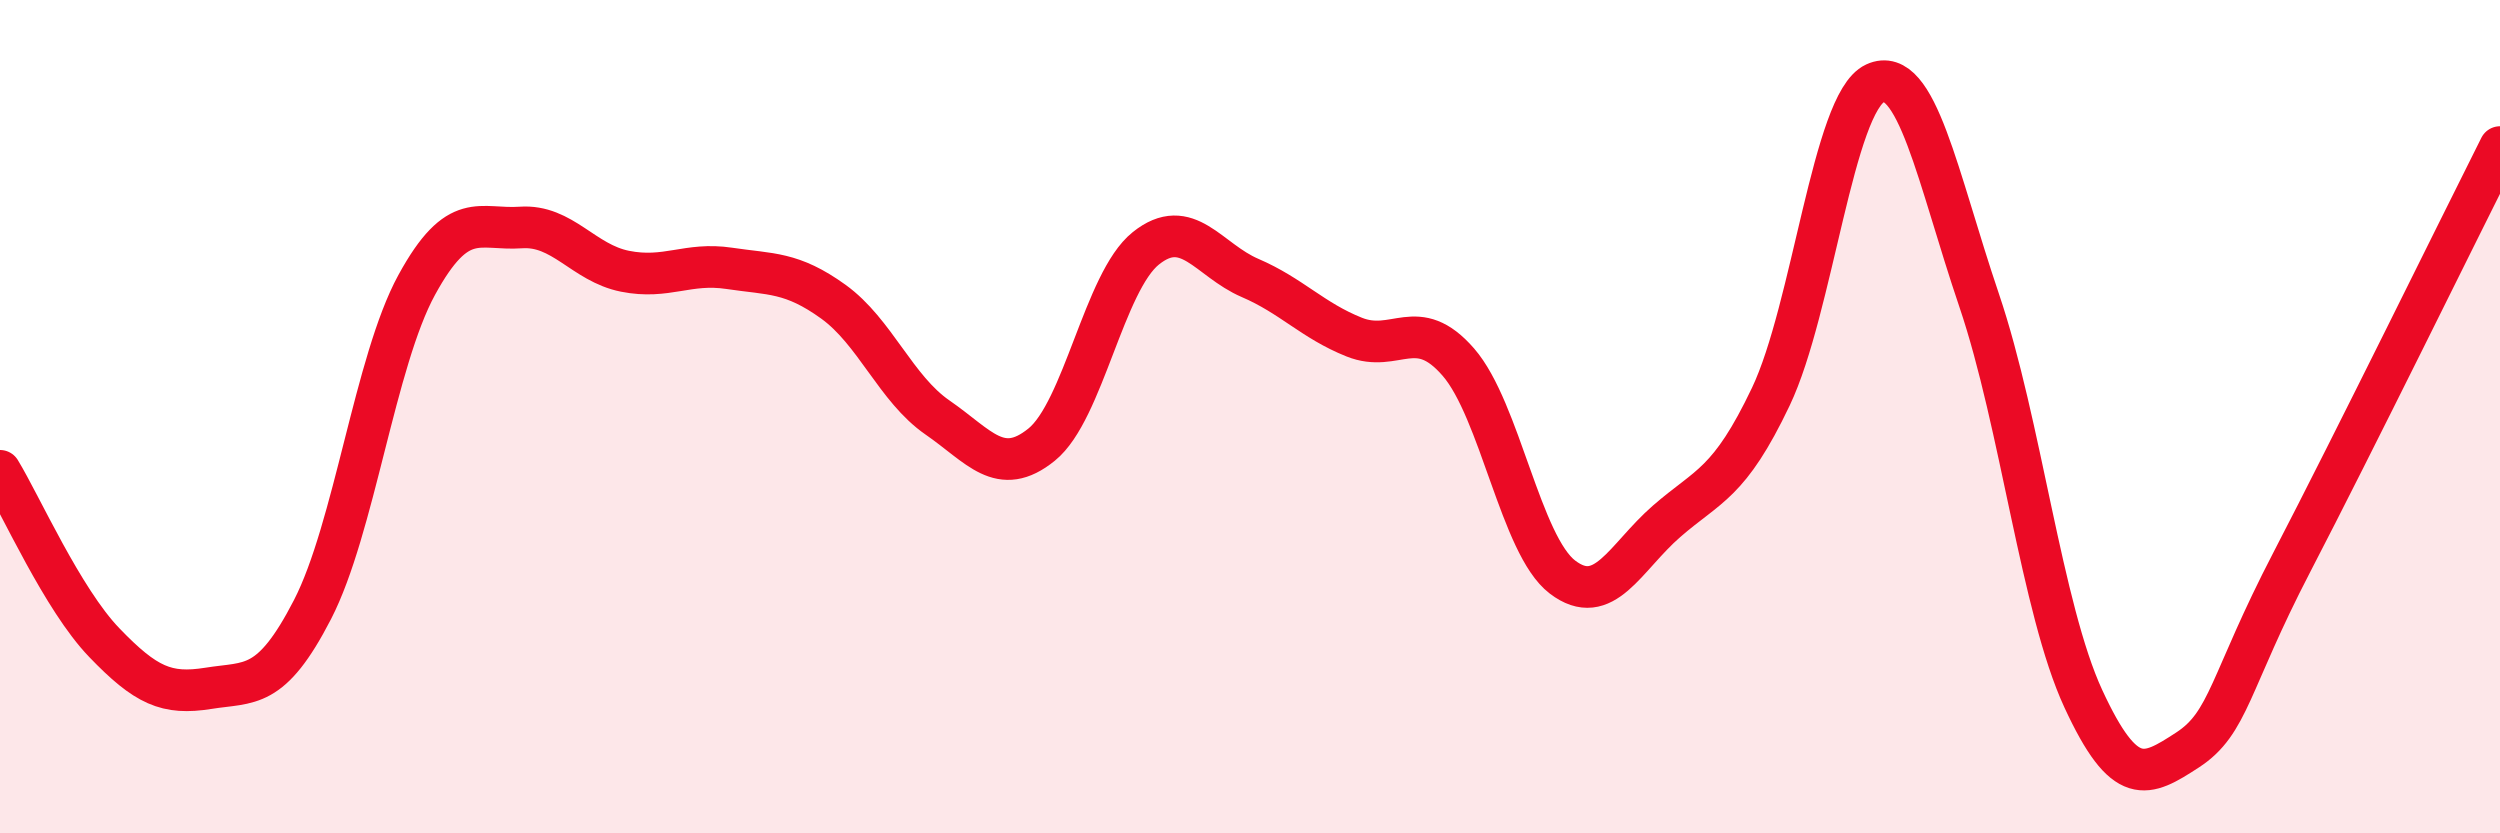 
    <svg width="60" height="20" viewBox="0 0 60 20" xmlns="http://www.w3.org/2000/svg">
      <path
        d="M 0,11.3 C 0.5,12.12 1.5,14.38 2.5,15.42 C 3.5,16.46 4,16.68 5,16.52 C 6,16.36 6.5,16.57 7.5,14.63 C 8.5,12.69 9,8.67 10,6.84 C 11,5.01 11.5,5.53 12.5,5.46 C 13.5,5.39 14,6.31 15,6.51 C 16,6.71 16.5,6.29 17.5,6.44 C 18.5,6.59 19,6.52 20,7.24 C 21,7.96 21.5,9.33 22.5,10.02 C 23.5,10.71 24,11.48 25,10.67 C 26,9.86 26.5,6.76 27.5,5.96 C 28.5,5.16 29,6.24 30,6.67 C 31,7.1 31.5,7.69 32.5,8.09 C 33.5,8.49 34,7.54 35,8.69 C 36,9.84 36.5,13.09 37.5,13.85 C 38.5,14.61 39,13.38 40,12.51 C 41,11.64 41.5,11.62 42.5,9.52 C 43.5,7.42 44,2.46 45,2 C 46,1.54 46.5,4.26 47.5,7.21 C 48.5,10.16 49,14.61 50,16.77 C 51,18.93 51.5,18.65 52.5,18 C 53.5,17.35 53.5,16.39 55,13.5 C 56.5,10.61 59,5.52 60,3.53L60 20L0 20Z"
        fill="#EB0A25"
        opacity="0.1"
        stroke-linecap="round"
        stroke-linejoin="round"
      />
      <path
        d="M 0,11.3 C 0.5,12.12 1.5,14.38 2.5,15.42 C 3.5,16.46 4,16.68 5,16.52 C 6,16.36 6.5,16.57 7.5,14.63 C 8.5,12.69 9,8.67 10,6.84 C 11,5.01 11.5,5.53 12.5,5.46 C 13.5,5.39 14,6.31 15,6.51 C 16,6.71 16.5,6.29 17.5,6.44 C 18.5,6.59 19,6.52 20,7.24 C 21,7.96 21.5,9.33 22.5,10.02 C 23.5,10.71 24,11.48 25,10.67 C 26,9.86 26.5,6.76 27.5,5.96 C 28.5,5.16 29,6.24 30,6.67 C 31,7.1 31.5,7.69 32.5,8.09 C 33.5,8.49 34,7.54 35,8.69 C 36,9.84 36.5,13.09 37.5,13.85 C 38.5,14.61 39,13.38 40,12.51 C 41,11.64 41.5,11.62 42.5,9.52 C 43.5,7.42 44,2.46 45,2 C 46,1.54 46.5,4.26 47.5,7.21 C 48.5,10.16 49,14.61 50,16.77 C 51,18.93 51.5,18.65 52.5,18 C 53.5,17.35 53.5,16.39 55,13.5 C 56.5,10.61 59,5.52 60,3.53"
        stroke="#EB0A25"
        stroke-width="1"
        fill="none"
        stroke-linecap="round"
        stroke-linejoin="round"
      />
    </svg>
  